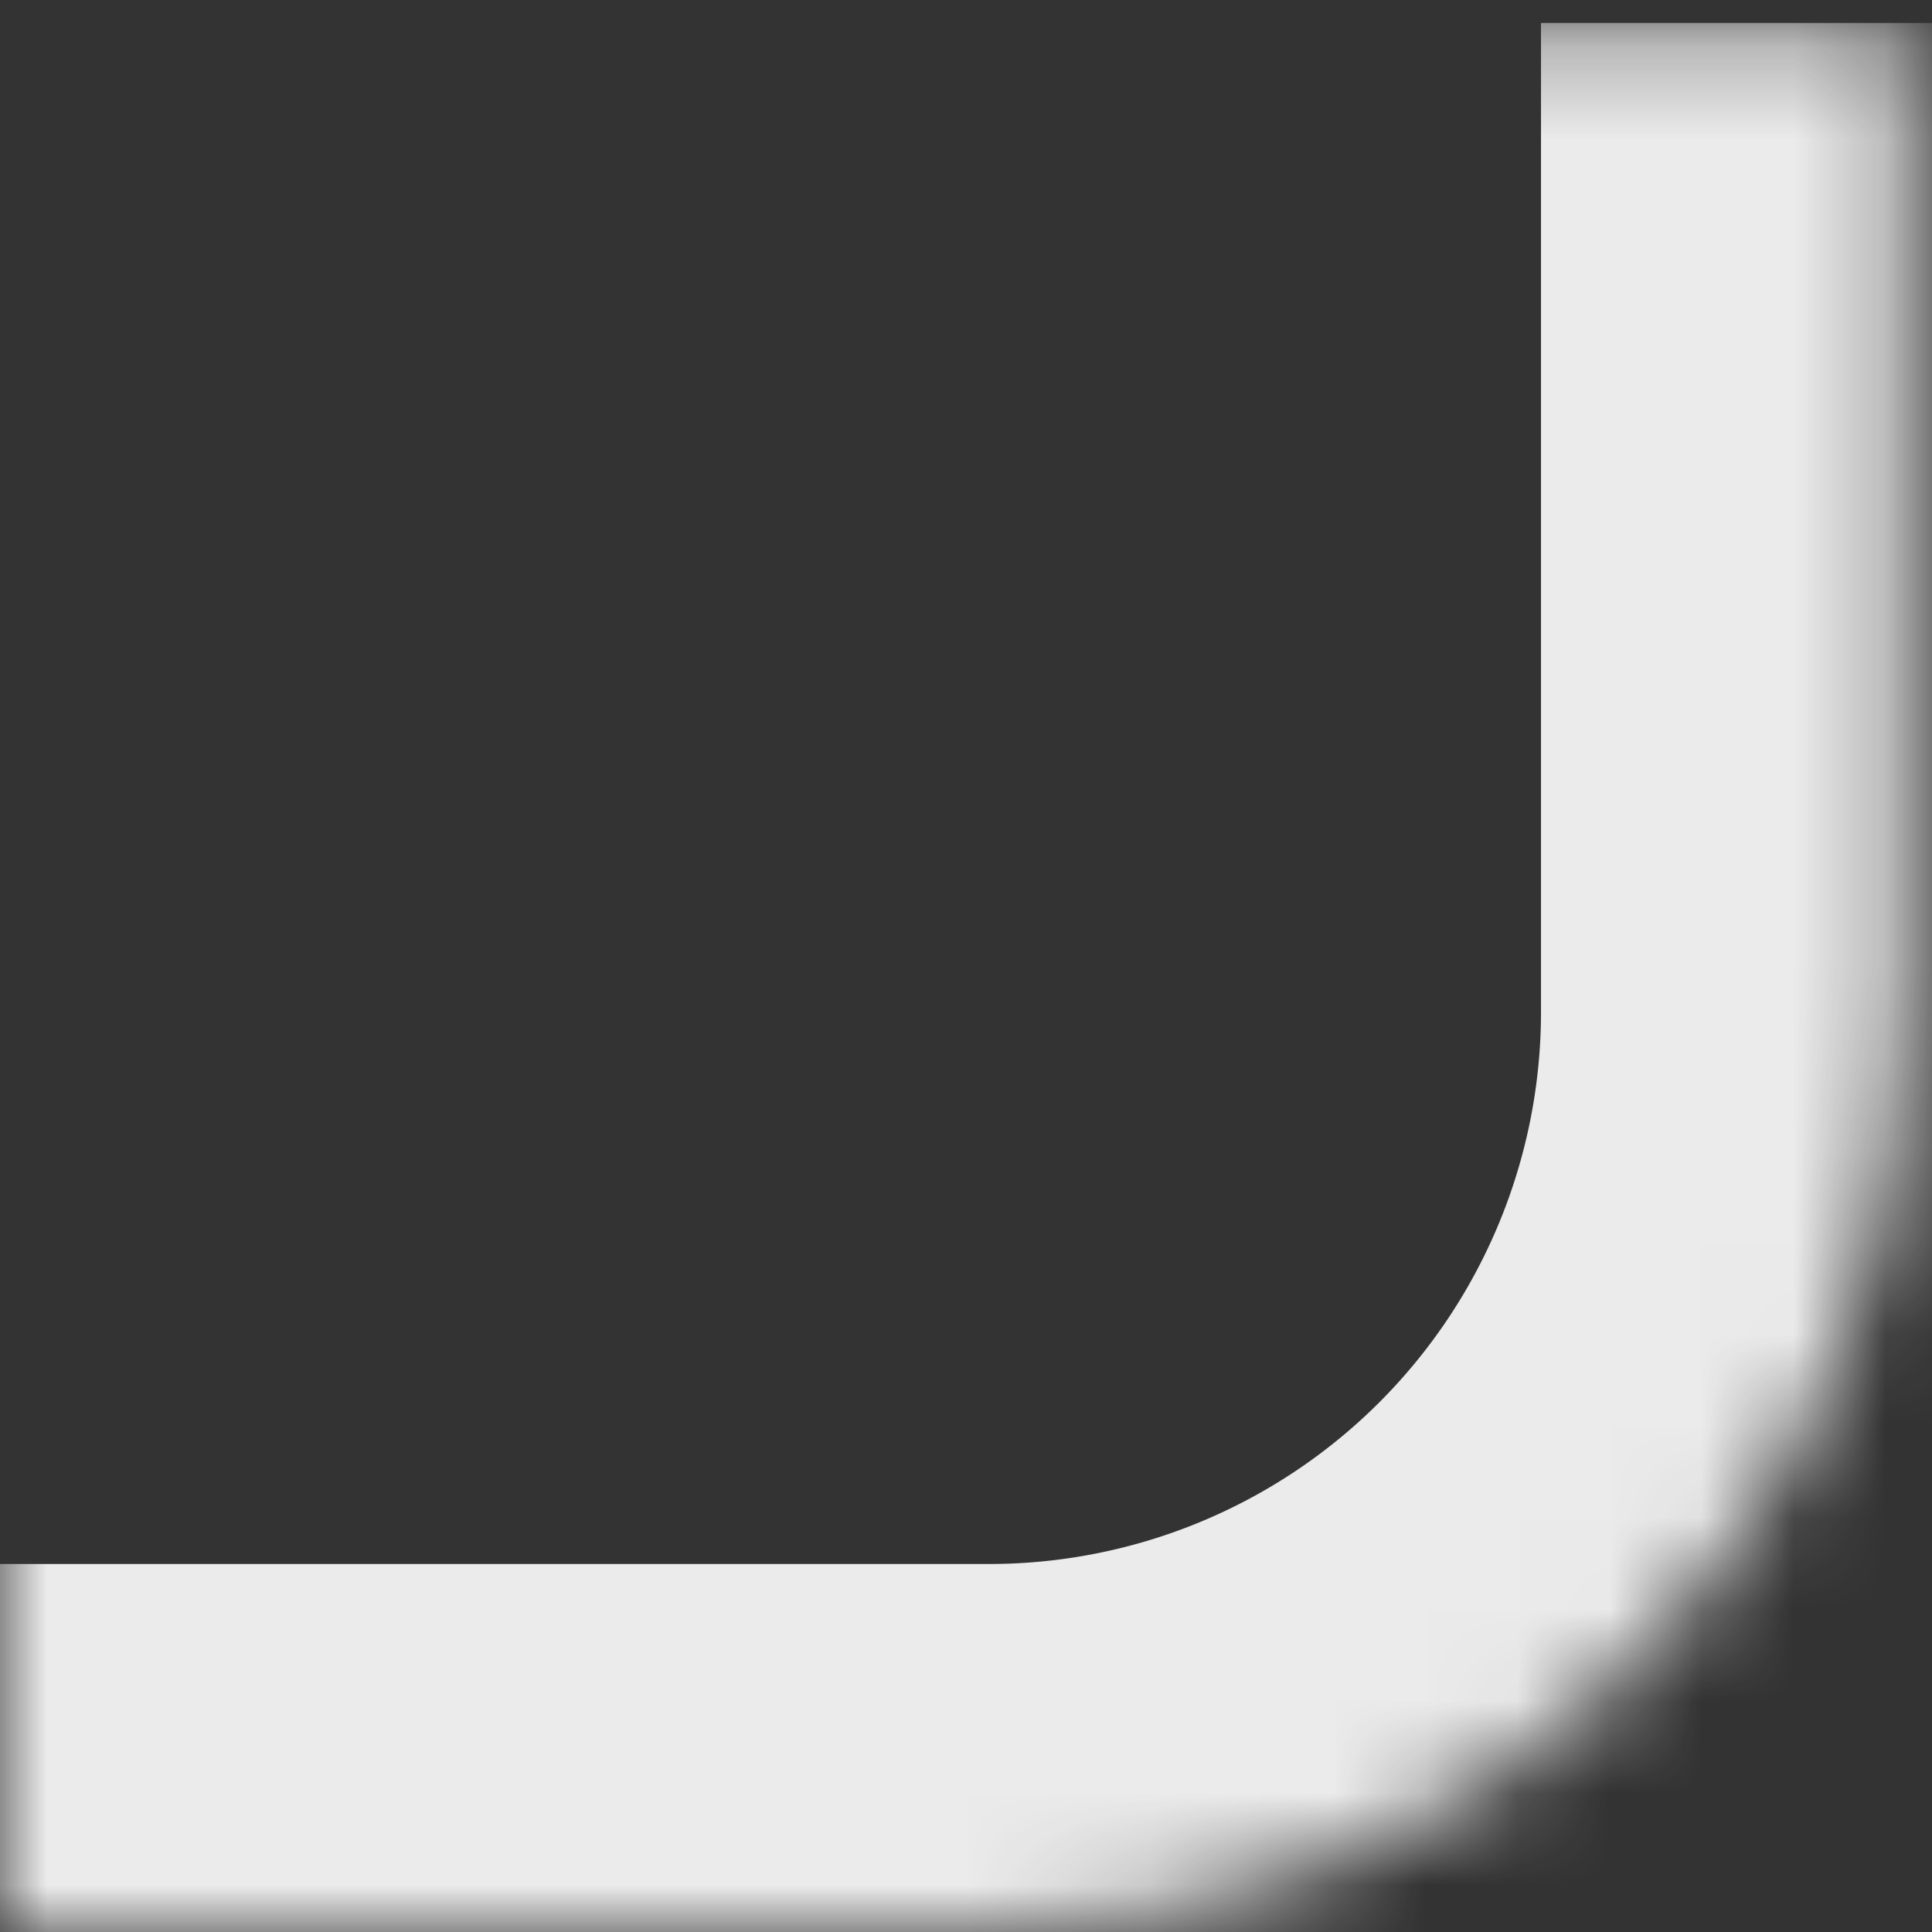 <svg width="21" height="21" fill="none" xmlns="http://www.w3.org/2000/svg"><rect width="100%" height="100%" fill="#333333" stroke="none"/><mask id="a" fill="#fff"><path d="M20.75 11c0 5.523-4.477 10-10 10H0V.25h20.75V11z"/></mask><path d="M24.75 11c0 7.732-6.268 14-14 14H0v-8h10.75a6 6 0 006-6h8zM0 .25h20.75H0zm24.75 0V11c0 7.732-6.268 14-14 14v-8a6 6 0 006-6V.25h8zM0 21V.25 21z" fill="#EBEBEB" mask="url(#a)"/></svg>